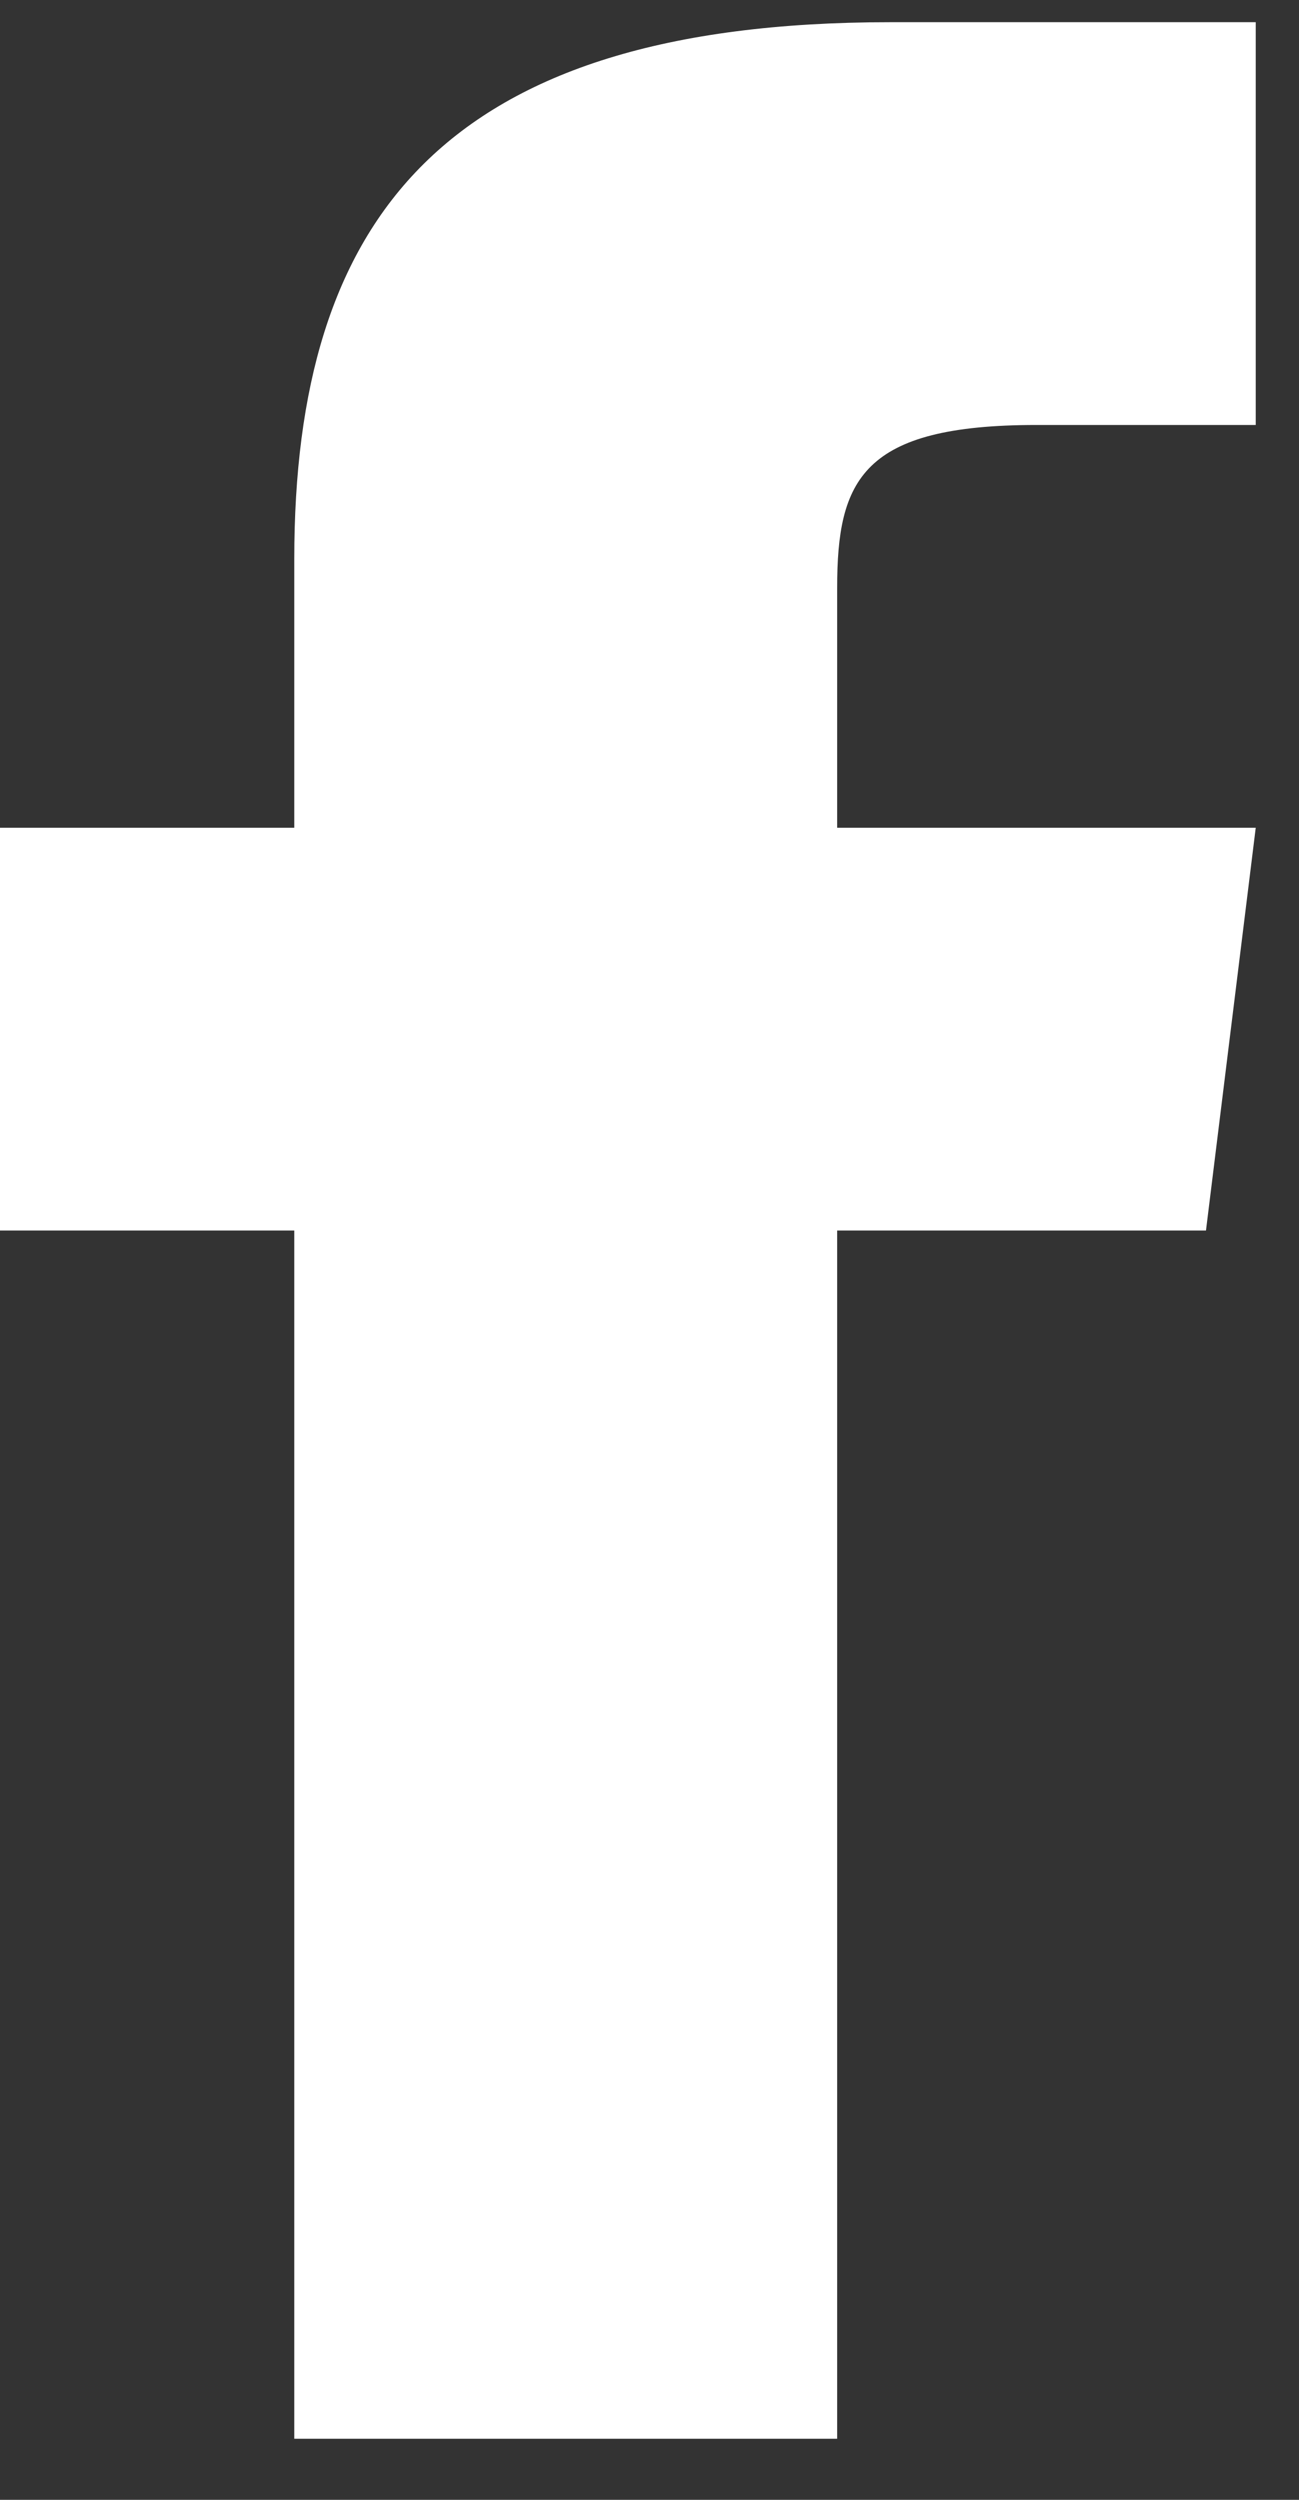 <?xml version="1.0" encoding="UTF-8"?>
<svg width="13px" height="25px" viewBox="0 0 13 25" version="1.1" xmlns="http://www.w3.org/2000/svg" xmlns:xlink="http://www.w3.org/1999/xlink">
    <rect x="0" y="0" width="13" height="25" fill="#333333" stroke="none"/>
    <title>Shape</title>
    <g id="Page-1" stroke="none" stroke-width="1" fill="none" fill-rule="evenodd">
        <g id="Artboard" transform="translate(-453, -318)" fill="#FFFFFF" fill-rule="nonzero">
            <path d="M461.378,326.278 L461.378,323.88 C461.378,322.798 461.627,322.25 463.374,322.25 L465.567,322.25 L465.567,318.222 L461.908,318.222 C457.425,318.222 455.945,320.198 455.945,323.591 L455.945,326.278 L453,326.278 L453,330.306 L455.945,330.306 L455.945,342.389 L461.378,342.389 L461.378,330.306 L465.069,330.306 L465.567,326.278 L461.378,326.278 Z" id="Shape"></path>
        </g>
    </g>
</svg>
